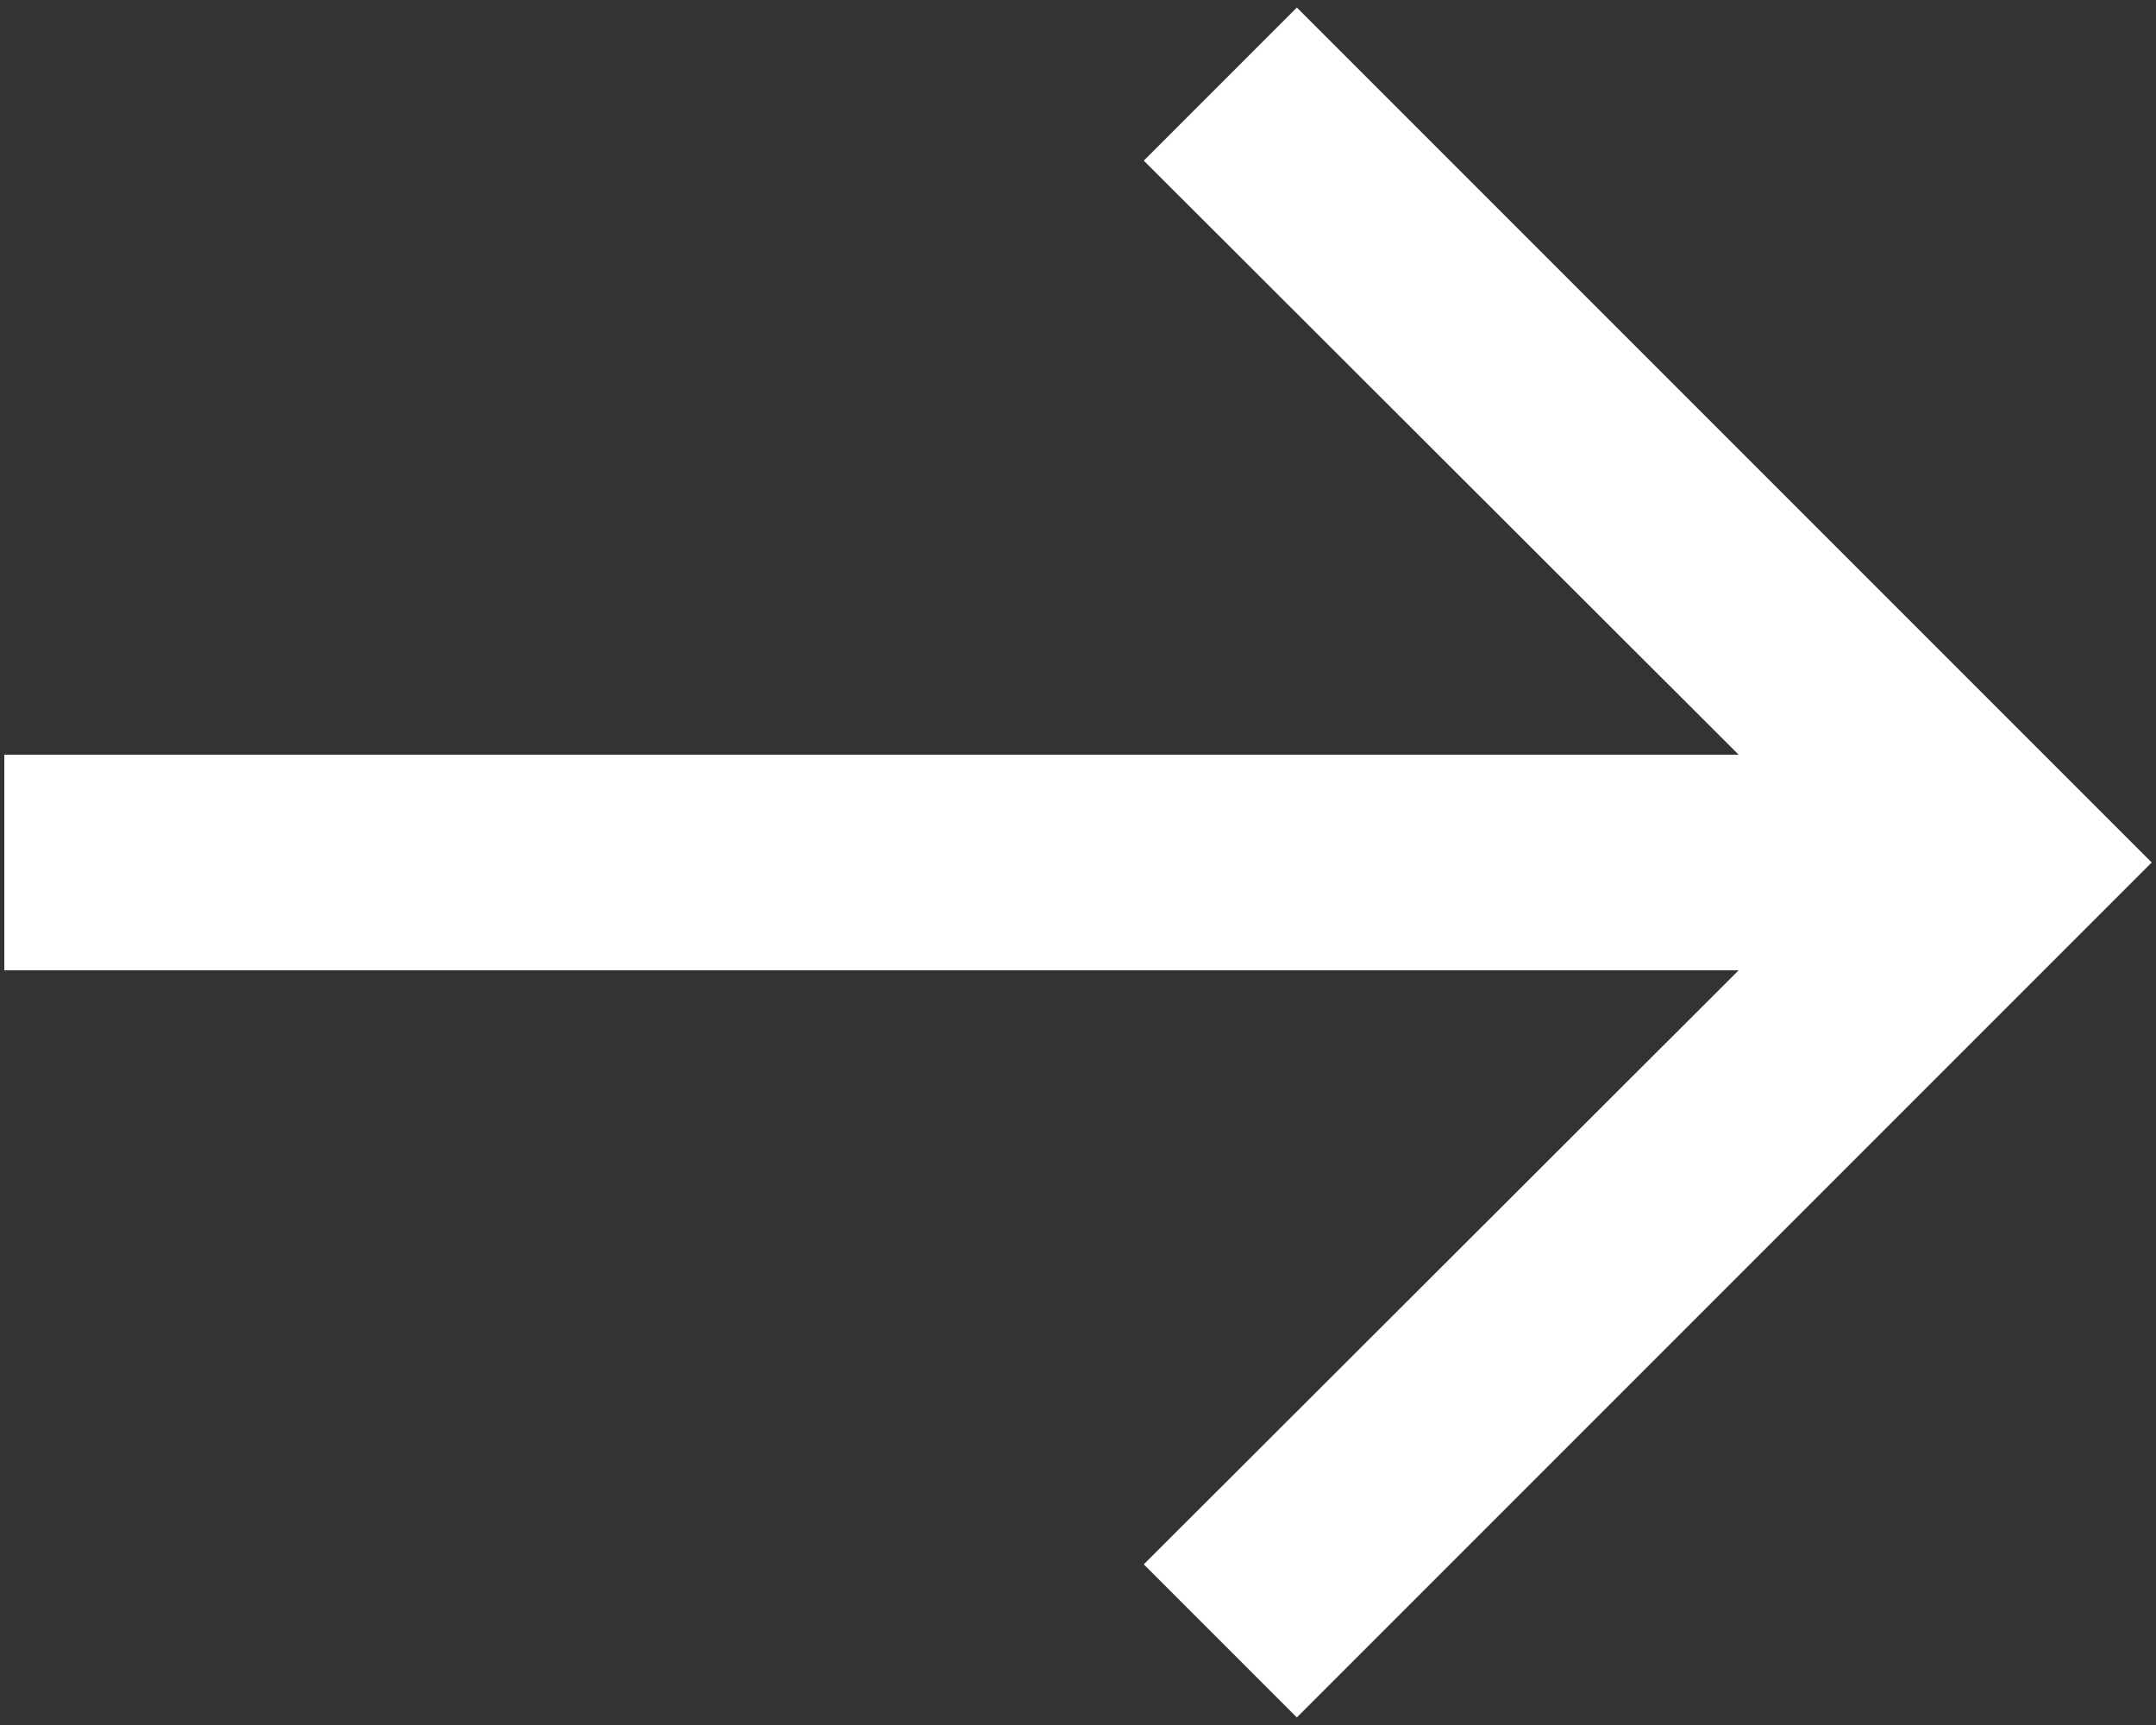 <?xml version="1.0" encoding="UTF-8"?>
<svg id="_レイヤー_1" data-name="レイヤー 1" xmlns="http://www.w3.org/2000/svg" viewBox="0 0 20 16">
  <rect x="0" y="0" width="20" height="16" fill="#333333" stroke="none"/>
  <defs>
    <style>
      .cls-1 {
        fill: #fff;
        stroke-width: 0px;
      }
    </style>
  </defs>
  <polygon class="cls-1" points="12.03 15.93 10.61 14.51 17.13 8 10.61 1.49 12.03 .07 19.96 8 12.03 15.93"/>
  <rect class="cls-1" x=".04" y="7" width="18.53" height="2"/>
</svg>